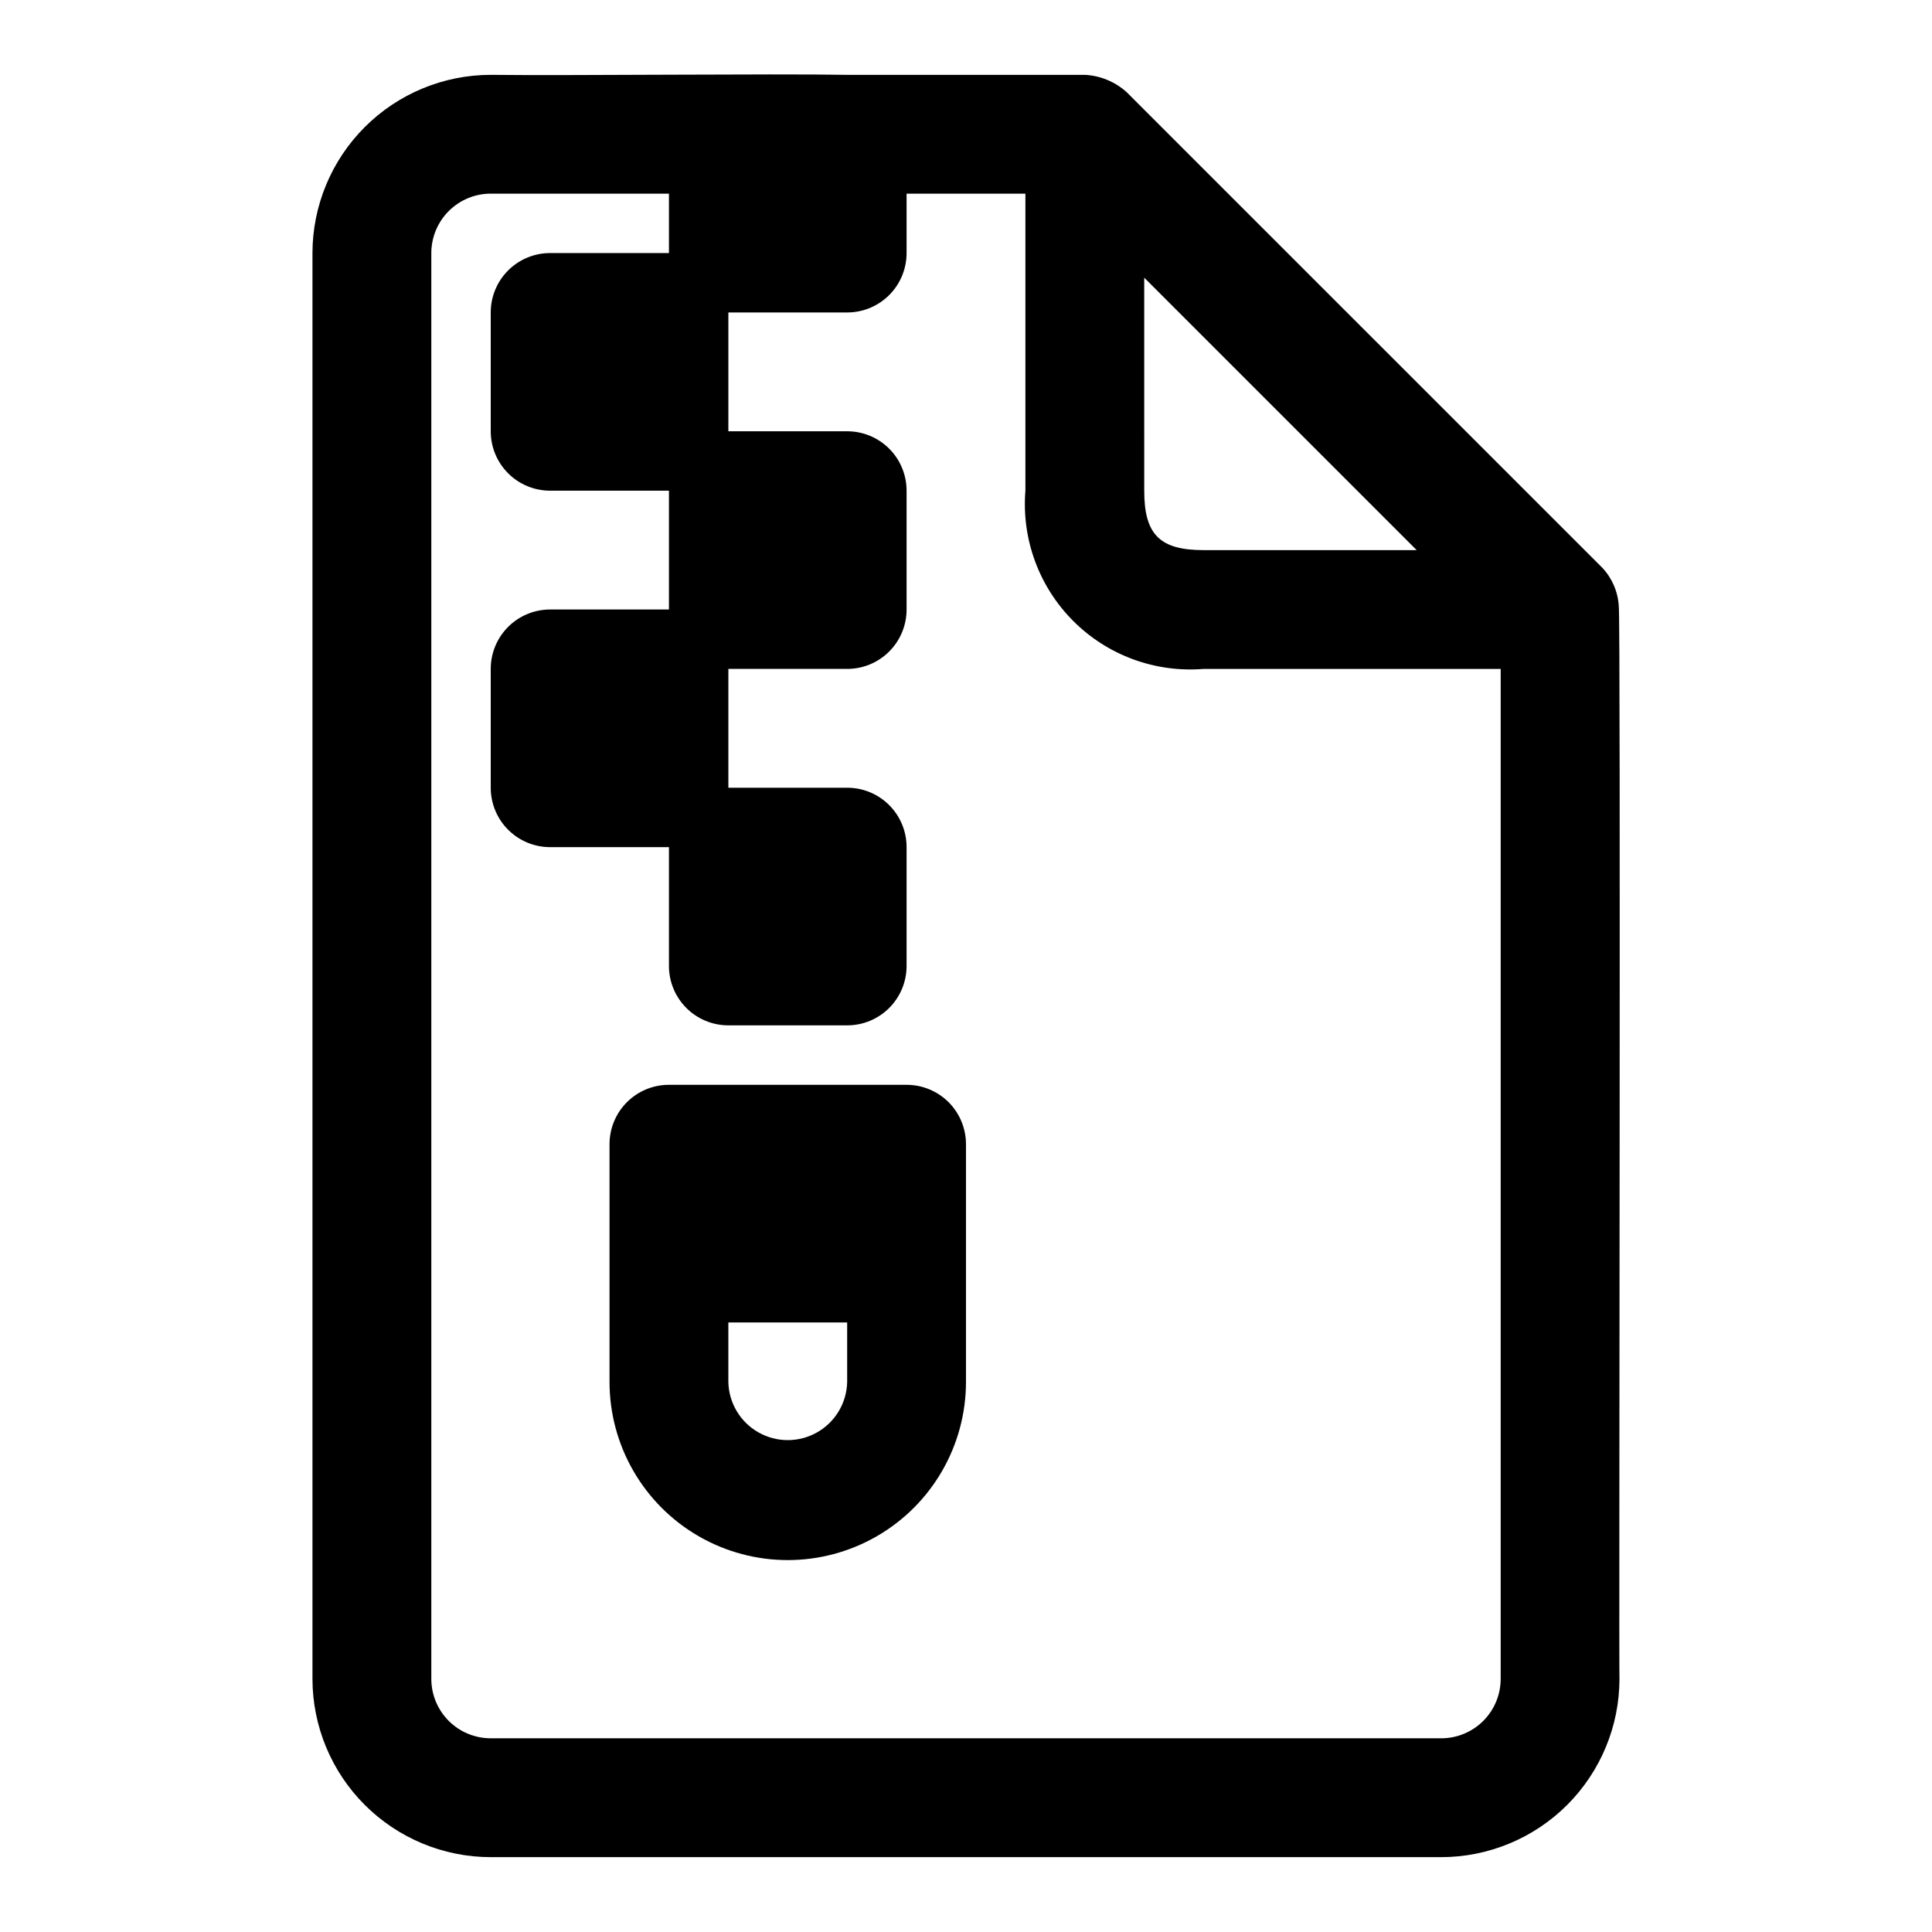 <?xml version="1.0" encoding="UTF-8"?>
<!-- Uploaded to: ICON Repo, www.svgrepo.com, Generator: ICON Repo Mixer Tools -->
<svg fill="#000000" width="800px" height="800px" version="1.1" viewBox="144 144 512 512" xmlns="http://www.w3.org/2000/svg">
 <path d="m572.99 304.58c-0.23-3.812-1.797-7.422-4.434-10.191l-126-125.98c-3.055-2.754-6.969-4.371-11.074-4.574h-62.977c-20.273-0.348-73.586 0.25-94.465 0h-0.004c-12.52 0.016-24.527 4.996-33.379 13.852-8.855 8.855-13.836 20.859-13.852 33.383v377.86c0.016 12.523 4.996 24.531 13.852 33.383 8.855 8.855 20.859 13.836 33.383 13.852h251.9c12.523-0.016 24.531-4.996 33.383-13.852 8.855-8.852 13.836-20.859 13.852-33.383-0.191-0.953 0.367-283.53-0.191-284.34zm-125.76-86.992 72.203 72.199h-56.457c-11.625 0-15.742-4.121-15.742-15.742zm78.719 387.08h-251.9c-4.176-0.004-8.18-1.664-11.129-4.613-2.953-2.953-4.613-6.957-4.617-11.133v-377.86c0.004-4.176 1.664-8.176 4.617-11.129s6.953-4.613 11.129-4.617h47.23v15.746h-31.488c-4.176 0-8.18 1.656-11.133 4.609-2.953 2.953-4.609 6.957-4.609 11.133v31.488c0 4.176 1.656 8.184 4.609 11.137s6.957 4.609 11.133 4.609h31.488v31.488h-31.488c-4.176-0.004-8.18 1.656-11.133 4.609s-4.609 6.957-4.609 11.133v31.488c0 4.176 1.656 8.184 4.609 11.133 2.953 2.953 6.957 4.613 11.133 4.613h31.488v31.488c0 4.176 1.66 8.18 4.609 11.133 2.953 2.953 6.961 4.609 11.137 4.609h31.488c4.176 0 8.18-1.656 11.133-4.609 2.953-2.953 4.609-6.957 4.609-11.133v-31.488c0-4.176-1.656-8.184-4.609-11.137s-6.957-4.609-11.133-4.609h-31.488v-31.488h31.488c4.176 0.004 8.18-1.656 11.133-4.609s4.609-6.957 4.609-11.133v-31.488c0-4.176-1.656-8.184-4.609-11.133-2.953-2.953-6.957-4.613-11.133-4.613h-31.488v-31.488h31.488c4.176 0.004 8.18-1.656 11.133-4.609s4.609-6.957 4.609-11.133v-15.746h31.488v78.723c-1.043 12.816 3.598 25.449 12.691 34.543s21.723 13.73 34.543 12.688h78.719v267.65c-0.004 4.176-1.664 8.18-4.613 11.133-2.953 2.949-6.957 4.609-11.133 4.613zm-141.7-173.18h-62.977c-4.176-0.004-8.18 1.652-11.133 4.606s-4.613 6.961-4.609 11.137v62.977c0 16.875 9 32.469 23.613 40.902 14.617 8.438 32.621 8.438 47.234 0 14.613-8.434 23.617-24.027 23.617-40.902v-62.977c0-4.176-1.656-8.184-4.609-11.137s-6.961-4.609-11.137-4.606zm-15.742 78.719c-0.109 5.551-3.133 10.637-7.961 13.379-4.828 2.746-10.742 2.746-15.57 0-4.824-2.742-7.852-7.828-7.957-13.379v-15.746h31.488z"/>
</svg>